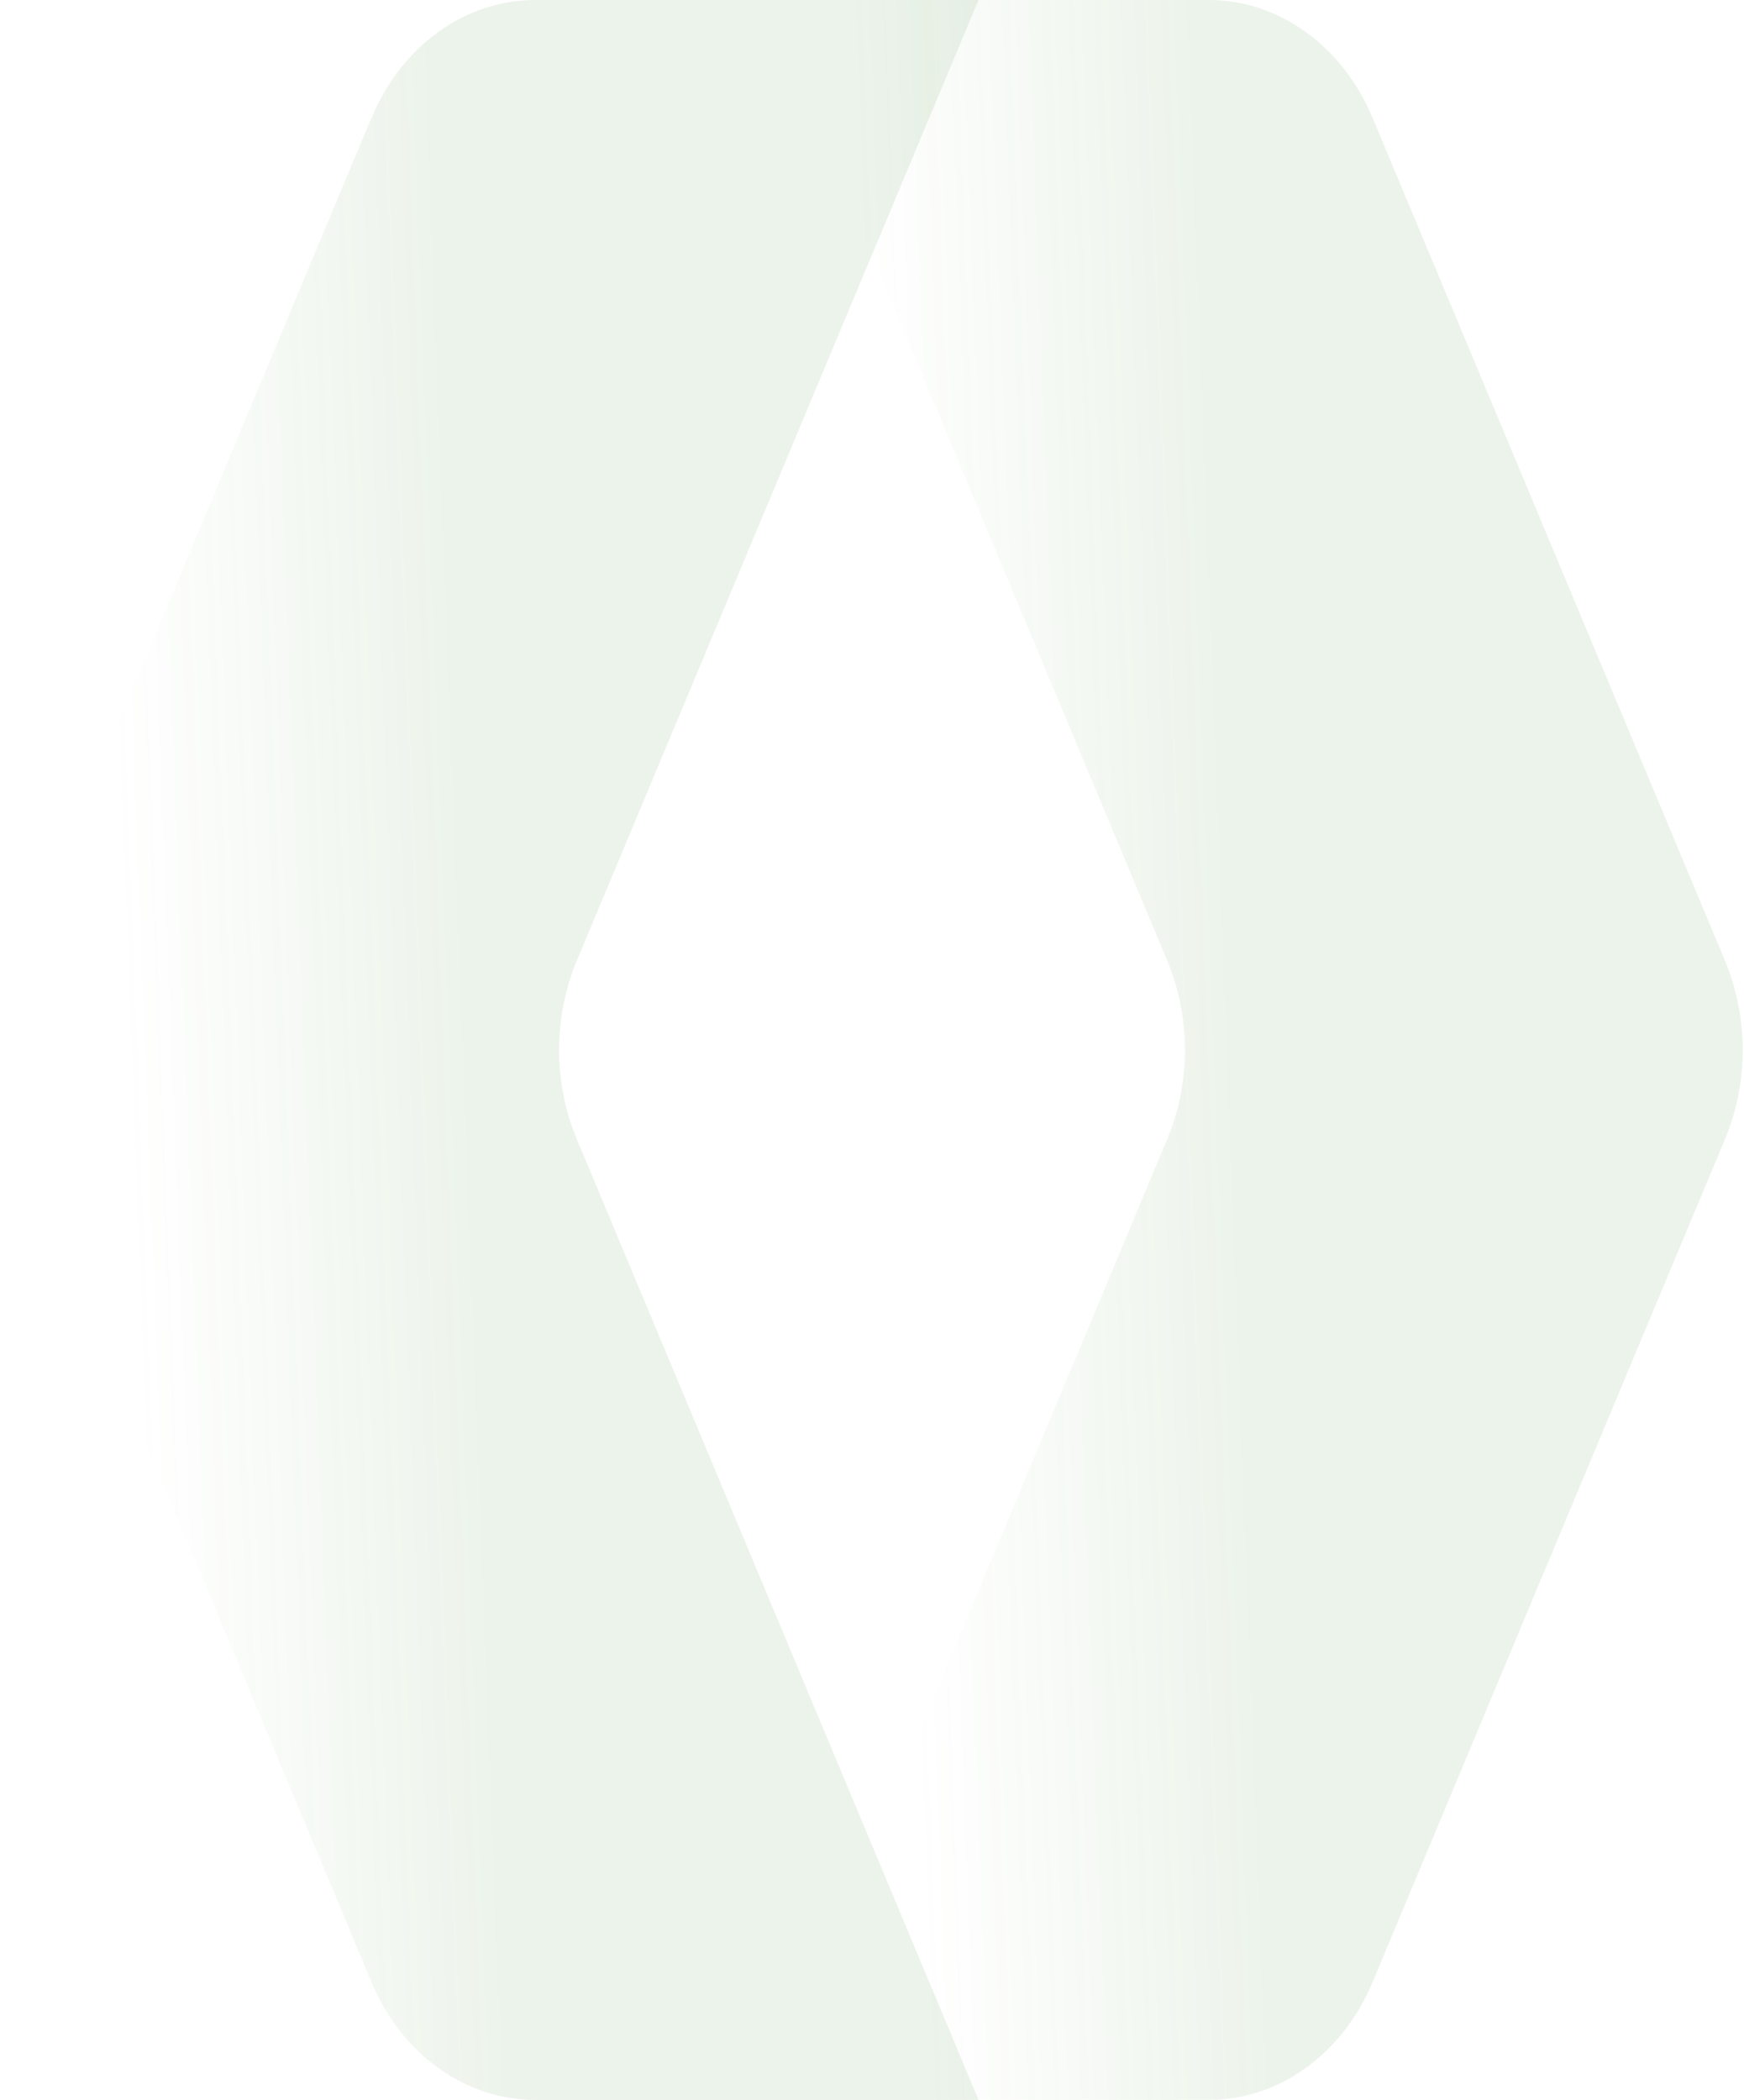 <svg xmlns="http://www.w3.org/2000/svg" width="1146" height="1380" viewBox="0 0 1146 1380" fill="none"><path d="M12.503 748.497L244.09 1302.35C263.868 1349.66 305.705 1379.73 351.59 1379.73H642.968L379.006 748.432C363.502 711.404 363.502 668.324 379.006 631.231L642.968 0H351.59C305.705 0 263.868 30.13 244.09 77.375L12.503 631.231C-3.001 668.389 -3.001 711.404 12.503 748.497Z" fill="url(#paint0_linear_991_110)" fill-opacity="0.1"></path><path d="M1133.5 748.497L901.918 1302.35C882.139 1349.66 840.302 1379.73 794.418 1379.73H503.039L767.001 748.432C782.505 711.404 782.505 668.324 767.001 631.231L503.039 0H794.418C840.302 0 882.139 30.13 901.918 77.375L1133.5 631.231C1149.01 668.389 1149.01 711.404 1133.5 748.497Z" fill="url(#paint1_linear_991_110)" fill-opacity="0.1"></path><defs><linearGradient id="paint0_linear_991_110" x1="306.944" y1="770.399" x2="85.755" y2="778.797" gradientUnits="userSpaceOnUse"><stop stop-color="#4A8F3A"></stop><stop offset="1" stop-color="#4A8F3A" stop-opacity="0"></stop></linearGradient><linearGradient id="paint1_linear_991_110" x1="809.108" y1="770.399" x2="587.92" y2="778.797" gradientUnits="userSpaceOnUse"><stop stop-color="#4A8F3A"></stop><stop offset="1" stop-color="#4A8F3A" stop-opacity="0"></stop></linearGradient></defs></svg>